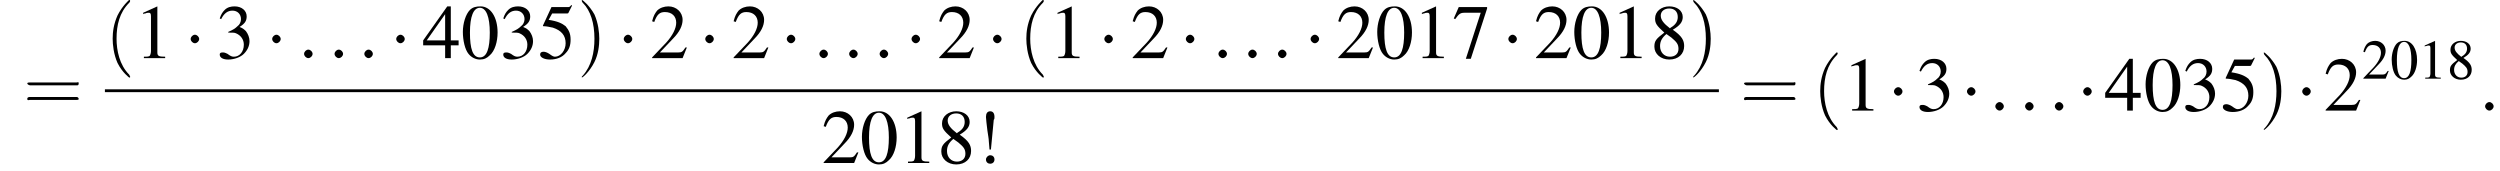 <?xml version='1.0' encoding='UTF-8'?>
<!---8.4-->
<svg height='24.1pt' version='1.1' viewBox='60.8 80.7 352.7 24.1' width='352.7pt' xmlns='http://www.w3.org/2000/svg' xmlns:xlink='http://www.w3.org/1999/xlink'>
<defs>
<path d='M7.2 -2.5C7.3 -2.5 7.5 -2.5 7.5 -2.7S7.3 -2.9 7.2 -2.9H1.3C1.1 -2.9 0.9 -2.9 0.9 -2.7S1.1 -2.5 1.3 -2.5H7.2Z' id='g1-0'/>
<path d='M2.1 -2.7C2.1 -3 1.8 -3.3 1.5 -3.3S0.9 -3 0.9 -2.7S1.2 -2.1 1.5 -2.1S2.1 -2.4 2.1 -2.7Z' id='g1-1'/>
<path d='M2.1 -1.9L2.5 -6.1C2.6 -6.2 2.6 -6.3 2.6 -6.5C2.6 -7 2.4 -7.3 2 -7.3C1.6 -7.3 1.4 -7 1.4 -6.5C1.4 -6.3 1.5 -5.4 1.6 -4.6C1.7 -3.9 1.8 -3.4 1.8 -3.1L1.9 -1.9H2.1ZM2 -1.1C1.7 -1.1 1.4 -0.8 1.4 -0.5C1.4 -0.1 1.7 0.1 2 0.1C2.3 0.1 2.6 -0.1 2.6 -0.5S2.3 -1.1 2 -1.1Z' id='g3-33'/>
<path d='M2.8 -7.3C2.2 -7.3 1.7 -7.2 1.3 -6.8C0.7 -6.2 0.3 -4.9 0.3 -3.7C0.3 -2.5 0.6 -1.2 1.1 -0.6C1.5 -0.1 2.1 0.2 2.7 0.2C3.3 0.2 3.7 0 4.1 -0.4C4.8 -1 5.2 -2.3 5.2 -3.6C5.2 -5.8 4.2 -7.3 2.8 -7.3ZM2.7 -7.1C3.6 -7.1 4.1 -5.8 4.1 -3.6S3.7 -0.1 2.7 -0.1S1.3 -1.3 1.3 -3.6C1.3 -5.9 1.8 -7.1 2.7 -7.1Z' id='g3-48'/>
<path d='M3.2 -7.3L1.2 -6.4V-6.2C1.3 -6.3 1.5 -6.3 1.5 -6.3C1.7 -6.4 1.9 -6.4 2 -6.4C2.2 -6.4 2.3 -6.3 2.3 -5.9V-1C2.3 -0.7 2.2 -0.4 2.1 -0.3C1.9 -0.2 1.7 -0.2 1.3 -0.2V0H4.3V-0.2C3.4 -0.2 3.2 -0.3 3.2 -0.8V-7.3L3.2 -7.3Z' id='g3-49'/>
<path d='M5.2 -1.5L5 -1.5C4.6 -0.9 4.5 -0.8 4 -0.8H1.4L3.2 -2.7C4.2 -3.7 4.6 -4.6 4.6 -5.4C4.6 -6.5 3.7 -7.3 2.6 -7.3C2 -7.3 1.4 -7.1 1 -6.7C0.7 -6.3 0.5 -6 0.3 -5.2L0.6 -5.1C1 -6.2 1.4 -6.5 2.1 -6.5C3.1 -6.5 3.7 -5.9 3.7 -5C3.7 -4.2 3.2 -3.2 2.3 -2.2L0.3 -0.1V0H4.6L5.2 -1.5Z' id='g3-50'/>
<path d='M1.7 -3.6C2.3 -3.6 2.6 -3.6 2.8 -3.5C3.5 -3.2 3.9 -2.6 3.9 -1.9C3.9 -0.9 3.3 -0.2 2.5 -0.2C2.2 -0.2 2 -0.3 1.6 -0.6C1.2 -0.8 1.1 -0.8 0.9 -0.8C0.6 -0.8 0.5 -0.7 0.5 -0.5C0.5 -0.1 0.9 0.2 1.7 0.2C2.5 0.2 3.4 -0.1 3.9 -0.6S4.7 -1.7 4.7 -2.4C4.7 -2.9 4.5 -3.4 4.2 -3.8C4 -4 3.8 -4.2 3.3 -4.4C4.1 -4.9 4.3 -5.3 4.3 -5.9C4.3 -6.7 3.6 -7.3 2.6 -7.3C2.1 -7.3 1.6 -7.2 1.2 -6.8C0.9 -6.5 0.7 -6.2 0.5 -5.6L0.7 -5.5C1.1 -6.3 1.6 -6.7 2.3 -6.7C3 -6.7 3.5 -6.2 3.5 -5.5C3.5 -5.1 3.3 -4.7 3 -4.5C2.7 -4.2 2.4 -4 1.7 -3.7V-3.6Z' id='g3-51'/>
<path d='M5.1 -2.5H4V-7.3H3.5L0.1 -2.5V-1.8H3.2V0H4V-1.8H5.1V-2.5ZM3.2 -2.5H0.6L3.2 -6.2V-2.5Z' id='g3-52'/>
<path d='M2 -6.3H4.1C4.3 -6.3 4.3 -6.4 4.3 -6.4L4.8 -7.4L4.7 -7.5C4.5 -7.2 4.4 -7.2 4.2 -7.2H1.9L0.7 -4.6C0.7 -4.6 0.7 -4.6 0.7 -4.6C0.7 -4.5 0.7 -4.5 0.8 -4.5C1.2 -4.5 1.6 -4.4 2.1 -4.3C3.3 -3.9 3.9 -3.2 3.9 -2.1C3.9 -1.1 3.2 -0.2 2.4 -0.2C2.2 -0.2 2 -0.3 1.6 -0.6C1.3 -0.8 1 -0.9 0.8 -0.9C0.5 -0.9 0.3 -0.8 0.3 -0.5C0.3 -0.1 0.9 0.2 1.7 0.2C2.6 0.2 3.4 -0.1 3.9 -0.7C4.4 -1.2 4.6 -1.8 4.6 -2.6C4.6 -3.4 4.4 -3.9 3.9 -4.5C3.4 -4.9 2.8 -5.2 1.5 -5.4L2 -6.3Z' id='g3-53'/>
<path d='M4.9 -7.2H0.9L0.2 -5.6L0.4 -5.5C0.9 -6.2 1.1 -6.4 1.7 -6.4H4L1.9 0.1H2.6L4.9 -7V-7.2Z' id='g3-55'/>
<path d='M3.2 -4C4.2 -4.6 4.6 -5.1 4.6 -5.8C4.6 -6.7 3.8 -7.3 2.7 -7.3C1.6 -7.3 0.7 -6.6 0.7 -5.6C0.7 -4.9 0.9 -4.6 2 -3.6C0.8 -2.7 0.6 -2.4 0.6 -1.6C0.6 -0.6 1.5 0.2 2.7 0.2C4 0.2 4.8 -0.6 4.8 -1.7C4.8 -2.5 4.5 -3.1 3.2 -4ZM3 -2.9C3.7 -2.3 4 -2 4 -1.3C4 -0.6 3.5 -0.2 2.8 -0.2C2 -0.2 1.4 -0.8 1.4 -1.7C1.4 -2.4 1.7 -2.9 2.3 -3.4L3 -2.9ZM2.8 -4.2C1.9 -4.9 1.5 -5.4 1.5 -6C1.5 -6.6 2 -7 2.7 -7C3.4 -7 3.9 -6.6 3.9 -5.8C3.9 -5.2 3.6 -4.7 2.9 -4.3C2.9 -4.3 2.9 -4.3 2.8 -4.2Z' id='g3-56'/>
<use id='g11-48' transform='scale(0.731)' xlink:href='#g3-48'/>
<use id='g11-49' transform='scale(0.731)' xlink:href='#g3-49'/>
<use id='g11-50' transform='scale(0.731)' xlink:href='#g3-50'/>
<use id='g11-56' transform='scale(0.731)' xlink:href='#g3-56'/>
<path d='M2.6 1.9C2.6 1.9 2.6 1.9 2.5 1.7C1.5 0.7 1.2 -0.8 1.2 -2C1.2 -3.4 1.5 -4.7 2.5 -5.7C2.6 -5.8 2.6 -5.9 2.6 -5.9C2.6 -5.9 2.6 -6 2.5 -6C2.5 -6 1.8 -5.4 1.3 -4.4C0.9 -3.5 0.8 -2.7 0.8 -2C0.8 -1.4 0.9 -0.4 1.3 0.5C1.8 1.5 2.5 2 2.5 2C2.6 2 2.6 2 2.6 1.9Z' id='g12-40'/>
<path d='M2.3 -2C2.3 -2.6 2.2 -3.6 1.8 -4.5C1.3 -5.4 0.6 -6 0.5 -6C0.5 -6 0.5 -5.9 0.5 -5.9C0.5 -5.9 0.5 -5.8 0.6 -5.7C1.4 -4.9 1.8 -3.6 1.8 -2C1.8 -0.6 1.5 0.8 0.6 1.8C0.5 1.9 0.5 1.9 0.5 1.9C0.5 2 0.5 2 0.5 2C0.6 2 1.3 1.4 1.8 0.4C2.2 -0.4 2.3 -1.3 2.3 -2Z' id='g12-41'/>
<path d='M5.5 -2.6C5.6 -2.6 5.7 -2.6 5.7 -2.8S5.6 -2.9 5.5 -2.9H0.7C0.6 -2.9 0.4 -2.9 0.4 -2.8S0.6 -2.6 0.7 -2.6H5.5ZM5.5 -1.1C5.6 -1.1 5.7 -1.1 5.7 -1.2S5.6 -1.4 5.5 -1.4H0.7C0.6 -1.4 0.4 -1.4 0.4 -1.2S0.6 -1.1 0.7 -1.1H5.5Z' id='g12-61'/>
<path d='M2.1 -0.6C2.1 -0.9 1.8 -1.2 1.5 -1.2S0.9 -0.9 0.9 -0.6S1.2 0 1.5 0S2.1 -0.3 2.1 -0.6Z' id='g7-58'/>
<use id='g15-33' xlink:href='#g3-33'/>
<use id='g15-48' xlink:href='#g3-48'/>
<use id='g15-49' xlink:href='#g3-49'/>
<use id='g15-50' xlink:href='#g3-50'/>
<use id='g15-51' xlink:href='#g3-51'/>
<use id='g15-52' xlink:href='#g3-52'/>
<use id='g15-53' xlink:href='#g3-53'/>
<use id='g15-55' xlink:href='#g3-55'/>
<use id='g15-56' xlink:href='#g3-56'/>
<use id='g16-40' transform='scale(1.369)' xlink:href='#g12-40'/>
<use id='g16-41' transform='scale(1.369)' xlink:href='#g12-41'/>
<use id='g16-61' transform='scale(1.369)' xlink:href='#g12-61'/>
</defs>
<g id='page1'>

<use x='64.1' xlink:href='#g16-61' y='96.3'/>
<use x='75.6' xlink:href='#g16-40' y='88.9'/>
<use x='79.8' xlink:href='#g15-49' y='88.9'/>
<use x='86.8' xlink:href='#g1-1' y='88.9'/>
<use x='91.3' xlink:href='#g15-51' y='88.9'/>
<use x='98.3' xlink:href='#g1-1' y='88.9'/>
<use x='102.8' xlink:href='#g7-58' y='88.9'/>
<use x='107.1' xlink:href='#g7-58' y='88.9'/>
<use x='111.3' xlink:href='#g7-58' y='88.9'/>
<use x='115.8' xlink:href='#g1-1' y='88.9'/>
<use x='120.4' xlink:href='#g15-52' y='88.9'/>
<use x='125.8' xlink:href='#g15-48' y='88.9'/>
<use x='131.3' xlink:href='#g15-51' y='88.9'/>
<use x='136.7' xlink:href='#g15-53' y='88.9'/>
<use x='142.2' xlink:href='#g16-41' y='88.9'/>
<use x='147.9' xlink:href='#g1-1' y='88.9'/>
<use x='152.5' xlink:href='#g15-50' y='88.9'/>
<use x='159.4' xlink:href='#g1-1' y='88.9'/>
<use x='164' xlink:href='#g15-50' y='88.9'/>
<use x='170.9' xlink:href='#g1-1' y='88.9'/>
<use x='175.5' xlink:href='#g7-58' y='88.9'/>
<use x='179.7' xlink:href='#g7-58' y='88.9'/>
<use x='184' xlink:href='#g7-58' y='88.9'/>
<use x='188.5' xlink:href='#g1-1' y='88.9'/>
<use x='193' xlink:href='#g15-50' y='88.9'/>
<use x='200' xlink:href='#g1-1' y='88.9'/>
<use x='204.5' xlink:href='#g16-40' y='88.9'/>
<use x='208.8' xlink:href='#g15-49' y='88.9'/>
<use x='215.7' xlink:href='#g1-1' y='88.9'/>
<use x='220.3' xlink:href='#g15-50' y='88.9'/>
<use x='227.2' xlink:href='#g1-1' y='88.9'/>
<use x='231.8' xlink:href='#g7-58' y='88.9'/>
<use x='236' xlink:href='#g7-58' y='88.9'/>
<use x='240.2' xlink:href='#g7-58' y='88.9'/>
<use x='244.8' xlink:href='#g1-1' y='88.9'/>
<use x='249.3' xlink:href='#g15-50' y='88.9'/>
<use x='254.8' xlink:href='#g15-48' y='88.9'/>
<use x='260.2' xlink:href='#g15-49' y='88.9'/>
<use x='265.7' xlink:href='#g15-55' y='88.9'/>
<use x='272.7' xlink:href='#g1-1' y='88.9'/>
<use x='277.2' xlink:href='#g15-50' y='88.9'/>
<use x='282.6' xlink:href='#g15-48' y='88.9'/>
<use x='288.1' xlink:href='#g15-49' y='88.9'/>
<use x='293.6' xlink:href='#g15-56' y='88.9'/>
<use x='299' xlink:href='#g16-41' y='88.9'/>
<rect height='0.4' width='227.7' x='75.6' y='93.3'/>
<use x='176.7' xlink:href='#g15-50' y='103.7'/>
<use x='182.1' xlink:href='#g15-48' y='103.7'/>
<use x='187.6' xlink:href='#g15-49' y='103.7'/>
<use x='193' xlink:href='#g15-56' y='103.7'/>
<use x='198.5' xlink:href='#g15-33' y='103.7'/>
<use x='306.3' xlink:href='#g16-61' y='96.3'/>
<use x='316.5' xlink:href='#g16-40' y='96.3'/>
<use x='320.8' xlink:href='#g15-49' y='96.3'/>
<use x='327.1' xlink:href='#g1-1' y='96.3'/>
<use x='331.1' xlink:href='#g15-51' y='96.3'/>
<use x='337.4' xlink:href='#g1-1' y='96.3'/>
<use x='341.4' xlink:href='#g7-58' y='96.3'/>
<use x='345.6' xlink:href='#g7-58' y='96.3'/>
<use x='349.8' xlink:href='#g7-58' y='96.3'/>
<use x='353.8' xlink:href='#g1-1' y='96.3'/>
<use x='357.7' xlink:href='#g15-52' y='96.3'/>
<use x='363.2' xlink:href='#g15-48' y='96.3'/>
<use x='368.6' xlink:href='#g15-51' y='96.3'/>
<use x='374.1' xlink:href='#g15-53' y='96.3'/>
<use x='379.5' xlink:href='#g16-41' y='96.3'/>
<use x='384.7' xlink:href='#g1-1' y='96.3'/>
<use x='388.6' xlink:href='#g15-50' y='96.3'/>
<use x='394' xlink:href='#g11-50' y='91.8'/>
<use x='398' xlink:href='#g11-48' y='91.8'/>
<use x='402' xlink:href='#g11-49' y='91.8'/>
<use x='406' xlink:href='#g11-56' y='91.8'/>
<use x='410.5' xlink:href='#g7-58' y='96.3'/>
</g>
</svg>
